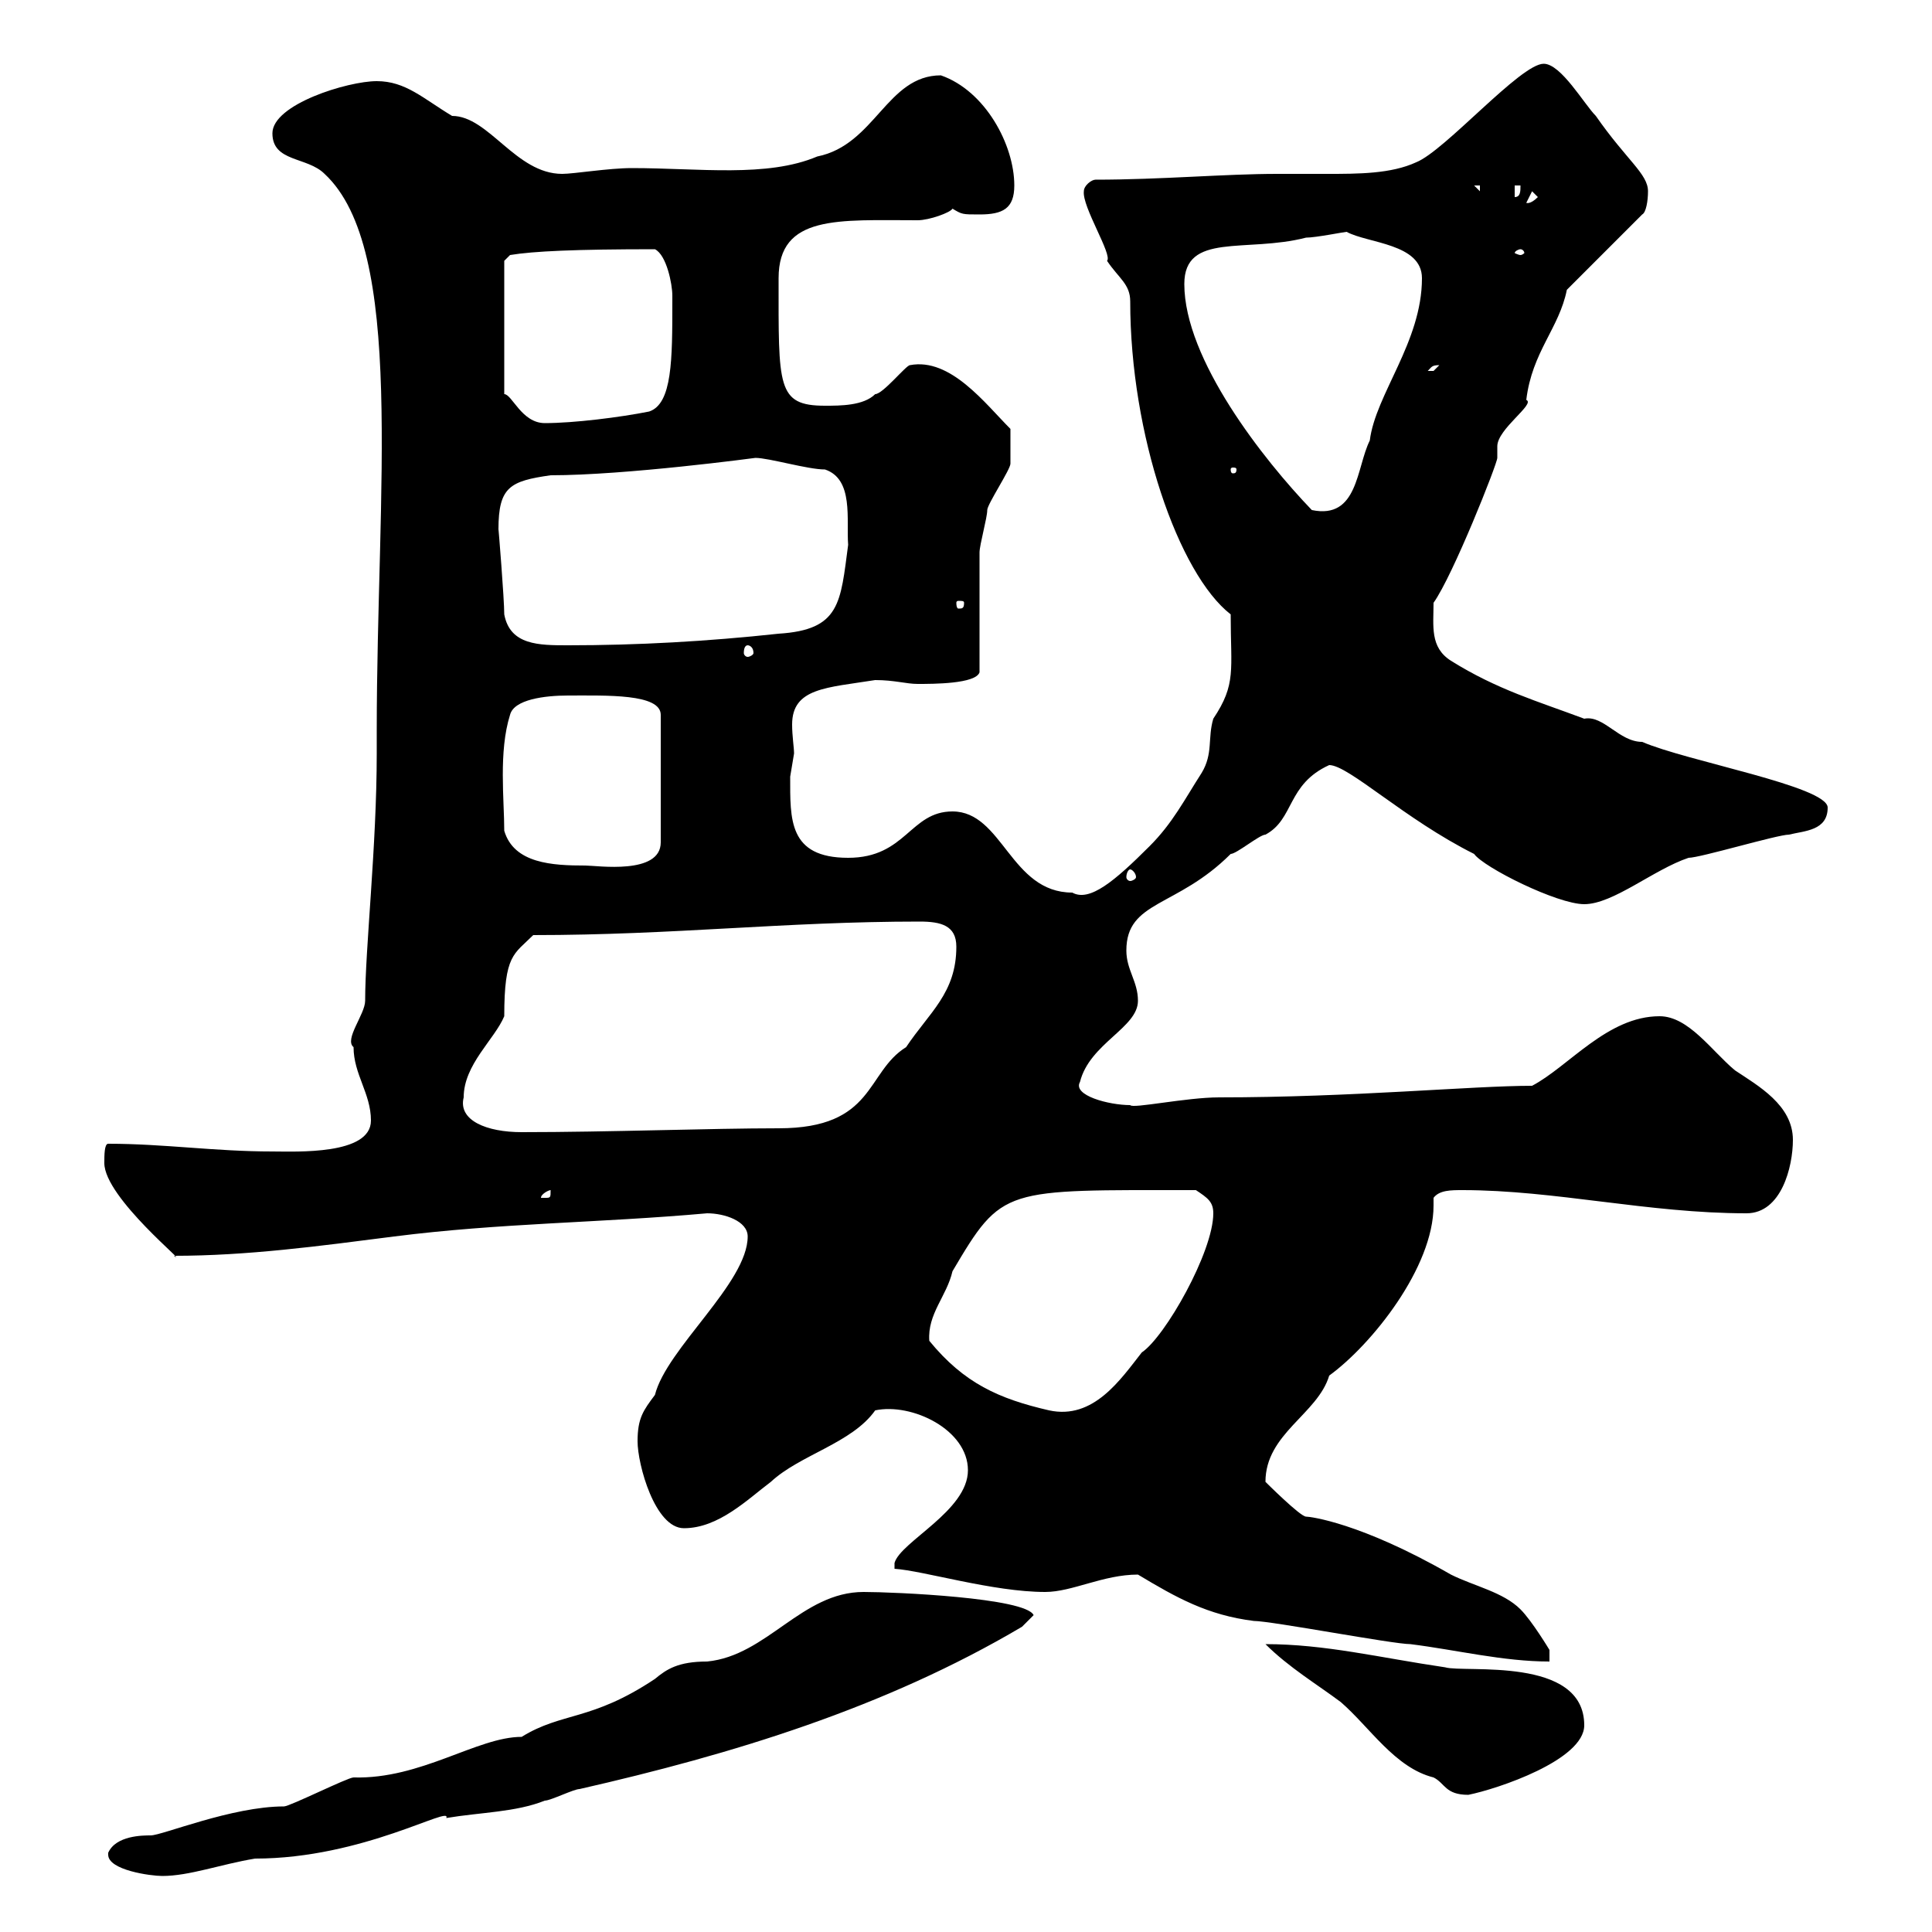 <svg xmlns="http://www.w3.org/2000/svg" xmlns:xlink="http://www.w3.org/1999/xlink" width="300" height="300"><path d="M16.80 287.70C16.80 287.70 16.80 288 16.80 288C16.80 290.40 23.40 291.30 25.20 291.30C29.40 291.30 34.20 289.50 39.60 288.60C56.40 288.60 70.20 280.20 69.30 282.30C74.70 281.40 80.10 281.40 84.60 279.60C85.50 279.60 89.10 277.80 90 277.80C113.70 272.40 137.40 265.20 158.70 252.60L160.50 250.80C159.30 248.10 138.90 247.20 134.10 247.20C124.50 247.20 119.10 257.10 109.80 258C105.30 258 103.50 259.20 101.70 260.70C91.80 267.30 87.30 265.80 81 269.70C74.10 269.70 65.40 276.30 54.90 276C54 276 45 280.50 44.10 280.50C36 280.50 25.20 285 23.40 285C22.20 285 18 285 16.80 287.70ZM196.50 255.30C200.10 258.90 204.60 261.60 208.20 264.30C212.70 268.20 216.60 274.50 222.60 276C224.40 276.90 224.40 278.70 228 278.70C232.50 277.80 246 273.30 246 267.90C246 257.10 227.40 259.80 224.40 258.90C214.20 257.40 205.80 255.30 196.50 255.30ZM176.70 244.50C182.70 248.10 187.50 250.80 194.70 251.70C197.40 251.70 216.30 255.30 219 255.30C226.20 256.20 233.40 258 240.60 258L240.60 256.20C240.60 256.20 237.90 251.70 236.10 249.90C233.40 247.20 228.90 246.30 225.30 244.50C211.20 236.40 203.40 235.50 202.80 235.50C201.90 235.50 196.50 230.10 196.50 230.10C196.50 222.60 204.60 219.60 206.40 213.60C213 208.80 222.60 196.80 222.60 187.20C222.60 186.60 222.60 186.30 222.60 186C223.50 184.80 225.30 184.80 227.10 184.80C241.50 184.80 255.90 188.40 271.20 188.40C276.60 188.40 278.40 181.20 278.40 177C278.40 171.60 273 168.60 269.40 166.20C265.80 163.20 262.20 157.80 257.70 157.80C249.60 157.80 243.60 165.60 237.90 168.60C228.60 168.60 210 170.40 189.30 170.40C184.20 170.40 175.80 172.20 175.50 171.60C172.20 171.60 166.50 170.10 167.70 168C169.20 162 176.70 159.60 176.70 155.40C176.70 152.40 174.90 150.60 174.90 147.60C174.90 139.80 182.70 141 191.10 132.60C192 132.60 195.60 129.60 196.50 129.60C201 127.20 199.80 121.80 206.40 118.80C209.40 118.80 218.10 127.20 228.90 132.60C230.40 134.70 241.80 140.40 246 140.40C250.50 140.40 256.80 135 262.20 133.20C264 133.20 276 129.60 277.80 129.60C280.20 129 283.80 129 283.80 125.40C283.80 122.10 261.90 118.20 255 115.20C251.40 115.20 249 111 246 111.60C238.80 108.90 232.50 107.10 225.30 102.60C222 100.50 222.60 97.20 222.60 93.60C225.60 89.40 232.50 72 232.50 71.10C232.50 71.10 232.50 69.30 232.50 69.30C232.50 66.60 238.50 62.70 237 62.10C237.90 54.60 242.10 51 243.30 45L255 33.30C255.60 33 255.90 31.20 255.90 29.70C255.90 27 252.60 24.90 247.80 18C246 16.20 242.40 9.90 239.70 9.90C236.10 9.90 224.40 23.40 219.90 25.20C216 27 210.90 27 206.10 27C203.40 27 200.40 27 198.30 27C190.20 27 180.30 27.90 170.10 27.90C169.50 27.90 168.30 28.80 168.30 29.70C168 32.10 172.80 39.60 171.90 40.50C173.70 43.20 175.50 44.10 175.50 46.80C175.50 67.50 183 89.10 191.10 95.40C191.10 104.10 192 106.20 188.40 111.60C187.50 114.60 188.40 117 186.60 120C183.90 124.20 182.10 127.80 178.50 131.40C173.10 136.80 169.20 140.10 166.50 138.60C156.90 138.60 155.70 126 147.90 126C141.30 126 140.70 133.20 131.70 133.20C122.40 133.20 122.70 127.20 122.70 120.60C122.70 120.60 123.30 117 123.30 117C123.30 116.10 123 114.30 123 112.50C123 106.80 128.40 106.80 135.90 105.60C138.90 105.60 140.70 106.20 142.50 106.20C144.90 106.20 151.50 106.20 152.10 104.40C152.10 102 152.10 88.20 152.10 85.80C152.10 84.60 153.30 80.40 153.30 79.20C153.30 78.30 156.90 72.90 156.90 72C156.90 71.40 156.90 68.10 156.90 66.60C153 62.70 147.60 55.50 141.30 56.70C140.70 56.70 137.10 61.20 135.90 61.20C134.10 63 130.50 63 128.10 63C120.60 63 120.90 60 120.90 43.20C120.90 33.30 130.20 34.20 142.50 34.20C144.30 34.20 147.60 33 147.90 32.40C149.40 33.30 149.40 33.30 152.10 33.30C155.70 33.30 157.50 32.40 157.50 28.80C157.50 22.50 153 14.10 146.10 11.70C137.70 11.70 135.90 22.50 126.90 24.30C119.10 27.60 108.60 26.10 98.10 26.10C94.50 26.10 89.10 27 87.30 27C80.10 27 75.90 18 70.20 18C65.70 15.30 63 12.60 58.50 12.60C54 12.60 42.30 16.20 42.30 20.70C42.30 25.20 47.70 24.30 50.40 27C63 38.70 58.50 76.20 58.50 113.40L58.50 117C58.50 131.40 56.70 147.30 56.70 155.40C56.70 157.50 53.40 161.40 54.90 162.60C54.90 166.80 57.60 169.80 57.60 174C57.60 179.40 45.90 178.80 42.30 178.80C33.30 178.80 25.50 177.60 16.80 177.60C16.20 177.60 16.20 179.40 16.20 180.60C16.20 186 29.70 196.80 27 195C38.40 195 49.50 193.50 61.20 192C77.70 189.90 93 189.90 109.80 188.40C112.50 188.40 116.10 189.60 116.10 192C116.10 199.20 103.50 209.40 101.70 216.60C99.90 219 99 220.20 99 223.80C99 227.40 101.70 237.30 106.20 237.30C111.60 237.30 116.10 232.80 119.70 230.10C124.20 225.90 132.30 224.10 135.90 219C141.60 217.80 150.30 222 150.30 228.30C150.30 234.60 139.80 239.40 138.90 242.70L138.90 243.60C143.40 243.90 154.20 247.20 162.30 247.20C166.50 247.20 171.30 244.50 176.70 244.50ZM144.30 208.20C144 204 147 201.30 147.90 197.40C155.70 184.20 155.70 184.80 185.70 184.80C187.50 186 188.40 186.60 188.40 188.40C188.40 194.40 180.90 207.60 177.30 210C174 214.20 169.80 220.50 162.90 219C155.10 217.20 149.70 214.80 144.30 208.20ZM85.50 184.80C85.50 186 85.50 186 84.60 186C84.60 186 84 186 84 186C84 185.40 85.20 184.80 85.50 184.80C85.50 184.80 85.50 184.80 85.50 184.80ZM72 170.40C72 165.30 76.80 161.40 78.30 157.80C78.30 148.20 79.80 148.20 82.80 145.20C104.70 145.20 121.80 143.10 142.80 143.10C146.10 143.10 148.50 143.70 148.50 147C148.50 154.20 144.30 157.20 140.70 162.60C134.40 166.50 135.90 175.20 120.90 175.20C110.40 175.20 94.50 175.80 81 175.80C75.60 175.80 71.10 174 72 170.40ZM175.50 135C175.80 135 176.40 135.60 176.40 136.20C176.40 136.50 175.80 136.80 175.50 136.80C175.20 136.80 174.90 136.50 174.90 136.20C174.90 135.60 175.20 135 175.50 135ZM78.30 129C78.30 124.20 77.40 116.70 79.20 111C79.80 108.60 84.60 108 88.20 108C94.20 108 102.60 107.70 102.60 111L102.60 130.80C102.60 135.90 92.70 134.40 90.90 134.40C85.80 134.40 79.80 134.10 78.30 129ZM116.10 100.20C116.40 100.20 117 100.50 117 101.40C117 101.70 116.40 102 116.10 102C115.80 102 115.50 101.70 115.50 101.40C115.50 100.50 115.80 100.20 116.10 100.20ZM78.30 95.40C78.30 93 77.40 81.90 77.40 82.20C77.40 75.60 79.20 74.70 85.50 73.80C97.20 73.80 117.30 71.10 117.30 71.10C119.40 71.10 125.40 72.90 128.10 72.90C132.60 74.40 131.40 80.70 131.70 84.60C130.50 93.60 130.50 97.80 120.90 98.40C109.80 99.60 99 100.20 88.20 100.20C83.70 100.20 79.20 100.20 78.30 95.40ZM149.70 93.60C149.70 94.50 149.40 94.50 148.80 94.50C148.80 94.50 148.50 94.50 148.50 93.60C148.50 93.30 148.80 93.30 148.80 93.30C149.40 93.30 149.70 93.30 149.70 93.60ZM183.90 44.10C183.90 36 193.50 39.30 202.80 36.90C204.30 36.90 208.80 36 209.10 36C212.40 37.80 220.80 37.80 220.80 43.20C220.80 53.10 213.60 61.20 212.70 68.40C210.60 72.60 210.90 80.70 203.70 79.20C196.20 71.40 183.90 55.80 183.90 44.10ZM192 72.90C192 73.50 191.70 73.50 191.40 73.50C191.40 73.50 191.10 73.50 191.10 72.90C191.10 72.60 191.40 72.60 191.40 72.60C191.70 72.60 192 72.60 192 72.90ZM78.30 40.50L79.20 39.60C82.80 39 89.40 38.70 101.70 38.70C103.50 39.60 104.40 44.10 104.40 45.90C104.40 45.90 104.40 46.80 104.40 46.80C104.40 55.80 104.40 62.70 100.80 63.90C96.30 64.80 89.10 65.70 84.60 65.70C81 65.70 79.50 61.20 78.30 61.20ZM223.50 56.70C223.50 56.70 222.60 57.60 222.60 57.60C221.70 57.60 221.70 57.60 221.70 57.60C222.30 57 222.30 56.70 223.50 56.70ZM236.10 38.70C236.40 38.70 236.70 39 236.70 39.30C236.70 39.30 236.40 39.60 236.10 39.60C235.80 39.60 235.20 39.30 235.20 39.30C235.20 39 235.80 38.70 236.10 38.70ZM237.90 29.70L238.80 30.60C237.60 31.80 237 31.50 237 31.50ZM235.20 28.80L236.10 28.80C236.10 29.70 236.10 30.60 235.20 30.60ZM228.90 28.80L229.80 28.80L229.80 29.70Z"/></svg>